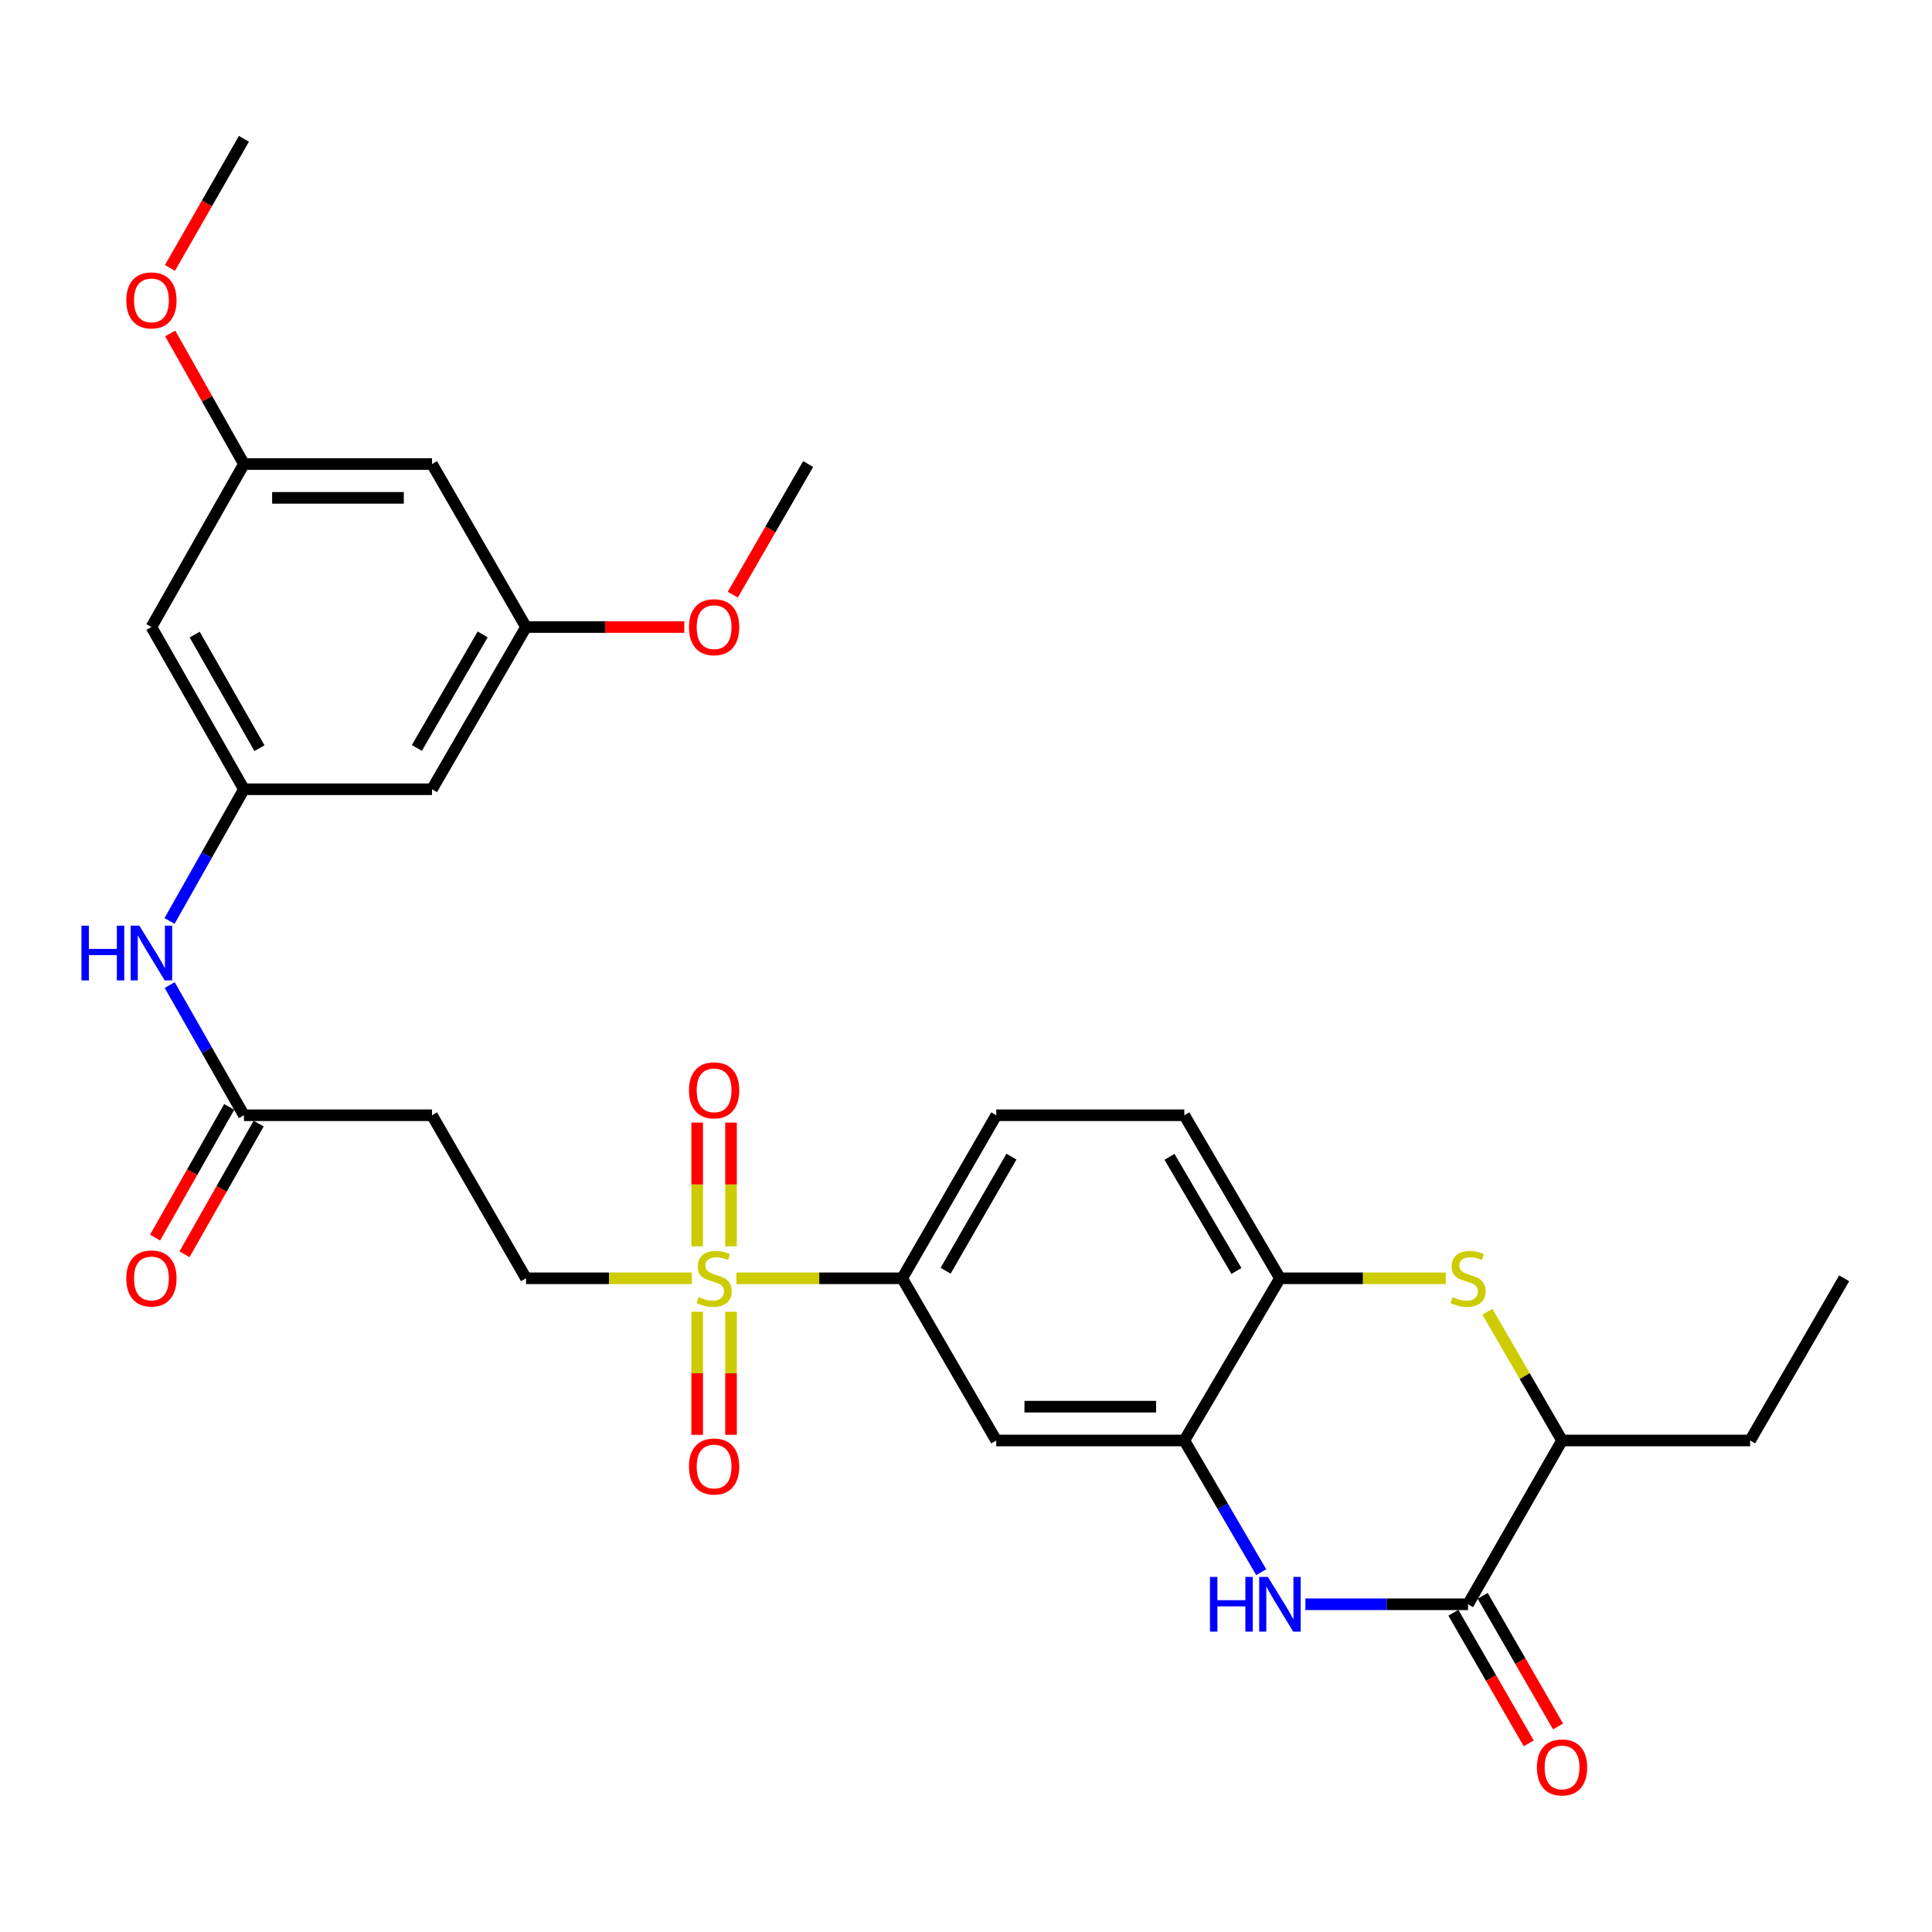 <?xml version='1.0' encoding='iso-8859-1'?>
<svg version='1.1' baseProfile='full'
              xmlns='http://www.w3.org/2000/svg'
                      xmlns:rdkit='http://www.rdkit.org/xml'
                      xmlns:xlink='http://www.w3.org/1999/xlink'
                  xml:space='preserve'
width='1000px' height='1000px' viewBox='0 0 1000 1000'>
<!-- END OF HEADER -->
<rect style='opacity:1.0;fill:#FFFFFF;stroke:none' width='1000' height='1000' x='0' y='0'> </rect>
<path class='bond-4' d='M 381.135,661.642 L 424.055,661.642' style='fill:none;fill-rule:evenodd;stroke:#CCCC00;stroke-width:6px;stroke-linecap:butt;stroke-linejoin:miter;stroke-opacity:1' />
<path class='bond-4' d='M 424.055,661.642 L 466.974,661.642' style='fill:none;fill-rule:evenodd;stroke:#000000;stroke-width:6px;stroke-linecap:butt;stroke-linejoin:miter;stroke-opacity:1' />
<path class='bond-10' d='M 358.108,661.642 L 315.188,661.642' style='fill:none;fill-rule:evenodd;stroke:#CCCC00;stroke-width:6px;stroke-linecap:butt;stroke-linejoin:miter;stroke-opacity:1' />
<path class='bond-10' d='M 315.188,661.642 L 272.269,661.642' style='fill:none;fill-rule:evenodd;stroke:#000000;stroke-width:6px;stroke-linecap:butt;stroke-linejoin:miter;stroke-opacity:1' />
<path class='bond-13' d='M 378.377,645.088 L 378.377,613.069' style='fill:none;fill-rule:evenodd;stroke:#CCCC00;stroke-width:6px;stroke-linecap:butt;stroke-linejoin:miter;stroke-opacity:1' />
<path class='bond-13' d='M 378.377,613.069 L 378.377,581.051' style='fill:none;fill-rule:evenodd;stroke:#FF0000;stroke-width:6px;stroke-linecap:butt;stroke-linejoin:miter;stroke-opacity:1' />
<path class='bond-13' d='M 360.866,645.088 L 360.866,613.069' style='fill:none;fill-rule:evenodd;stroke:#CCCC00;stroke-width:6px;stroke-linecap:butt;stroke-linejoin:miter;stroke-opacity:1' />
<path class='bond-13' d='M 360.866,613.069 L 360.866,581.051' style='fill:none;fill-rule:evenodd;stroke:#FF0000;stroke-width:6px;stroke-linecap:butt;stroke-linejoin:miter;stroke-opacity:1' />
<path class='bond-14' d='M 360.866,678.956 L 360.866,710.81' style='fill:none;fill-rule:evenodd;stroke:#CCCC00;stroke-width:6px;stroke-linecap:butt;stroke-linejoin:miter;stroke-opacity:1' />
<path class='bond-14' d='M 360.866,710.81 L 360.866,742.665' style='fill:none;fill-rule:evenodd;stroke:#FF0000;stroke-width:6px;stroke-linecap:butt;stroke-linejoin:miter;stroke-opacity:1' />
<path class='bond-14' d='M 378.377,678.956 L 378.377,710.81' style='fill:none;fill-rule:evenodd;stroke:#CCCC00;stroke-width:6px;stroke-linecap:butt;stroke-linejoin:miter;stroke-opacity:1' />
<path class='bond-14' d='M 378.377,710.81 L 378.377,742.665' style='fill:none;fill-rule:evenodd;stroke:#FF0000;stroke-width:6px;stroke-linecap:butt;stroke-linejoin:miter;stroke-opacity:1' />
<path class='bond-0' d='M 652.798,813.759 L 632.903,779.679' style='fill:none;fill-rule:evenodd;stroke:#0000FF;stroke-width:6px;stroke-linecap:butt;stroke-linejoin:miter;stroke-opacity:1' />
<path class='bond-0' d='M 632.903,779.679 L 613.008,745.599' style='fill:none;fill-rule:evenodd;stroke:#000000;stroke-width:6px;stroke-linecap:butt;stroke-linejoin:miter;stroke-opacity:1' />
<path class='bond-1' d='M 675.671,830.373 L 717.76,830.373' style='fill:none;fill-rule:evenodd;stroke:#0000FF;stroke-width:6px;stroke-linecap:butt;stroke-linejoin:miter;stroke-opacity:1' />
<path class='bond-1' d='M 717.76,830.373 L 759.85,830.373' style='fill:none;fill-rule:evenodd;stroke:#000000;stroke-width:6px;stroke-linecap:butt;stroke-linejoin:miter;stroke-opacity:1' />
<path class='bond-17' d='M 752.265,834.748 L 771.764,868.553' style='fill:none;fill-rule:evenodd;stroke:#000000;stroke-width:6px;stroke-linecap:butt;stroke-linejoin:miter;stroke-opacity:1' />
<path class='bond-17' d='M 771.764,868.553 L 791.263,902.358' style='fill:none;fill-rule:evenodd;stroke:#FF0000;stroke-width:6px;stroke-linecap:butt;stroke-linejoin:miter;stroke-opacity:1' />
<path class='bond-17' d='M 767.434,825.998 L 786.933,859.803' style='fill:none;fill-rule:evenodd;stroke:#000000;stroke-width:6px;stroke-linecap:butt;stroke-linejoin:miter;stroke-opacity:1' />
<path class='bond-17' d='M 786.933,859.803 L 806.432,893.609' style='fill:none;fill-rule:evenodd;stroke:#FF0000;stroke-width:6px;stroke-linecap:butt;stroke-linejoin:miter;stroke-opacity:1' />
<path class='bond-31' d='M 759.85,830.373 L 808.511,745.599' style='fill:none;fill-rule:evenodd;stroke:#000000;stroke-width:6px;stroke-linecap:butt;stroke-linejoin:miter;stroke-opacity:1' />
<path class='bond-2' d='M 748.336,661.642 L 705.416,661.642' style='fill:none;fill-rule:evenodd;stroke:#CCCC00;stroke-width:6px;stroke-linecap:butt;stroke-linejoin:miter;stroke-opacity:1' />
<path class='bond-2' d='M 705.416,661.642 L 662.497,661.642' style='fill:none;fill-rule:evenodd;stroke:#000000;stroke-width:6px;stroke-linecap:butt;stroke-linejoin:miter;stroke-opacity:1' />
<path class='bond-7' d='M 769.88,678.948 L 789.196,712.274' style='fill:none;fill-rule:evenodd;stroke:#CCCC00;stroke-width:6px;stroke-linecap:butt;stroke-linejoin:miter;stroke-opacity:1' />
<path class='bond-7' d='M 789.196,712.274 L 808.511,745.599' style='fill:none;fill-rule:evenodd;stroke:#000000;stroke-width:6px;stroke-linecap:butt;stroke-linejoin:miter;stroke-opacity:1' />
<path class='bond-3' d='M 613.008,745.599 L 515.655,745.599' style='fill:none;fill-rule:evenodd;stroke:#000000;stroke-width:6px;stroke-linecap:butt;stroke-linejoin:miter;stroke-opacity:1' />
<path class='bond-3' d='M 598.405,728.088 L 530.258,728.088' style='fill:none;fill-rule:evenodd;stroke:#000000;stroke-width:6px;stroke-linecap:butt;stroke-linejoin:miter;stroke-opacity:1' />
<path class='bond-30' d='M 613.008,745.599 L 662.497,661.642' style='fill:none;fill-rule:evenodd;stroke:#000000;stroke-width:6px;stroke-linecap:butt;stroke-linejoin:miter;stroke-opacity:1' />
<path class='bond-6' d='M 466.974,661.642 L 515.655,745.599' style='fill:none;fill-rule:evenodd;stroke:#000000;stroke-width:6px;stroke-linecap:butt;stroke-linejoin:miter;stroke-opacity:1' />
<path class='bond-22' d='M 466.974,661.642 L 515.655,577.258' style='fill:none;fill-rule:evenodd;stroke:#000000;stroke-width:6px;stroke-linecap:butt;stroke-linejoin:miter;stroke-opacity:1' />
<path class='bond-22' d='M 489.445,657.735 L 523.521,598.666' style='fill:none;fill-rule:evenodd;stroke:#000000;stroke-width:6px;stroke-linecap:butt;stroke-linejoin:miter;stroke-opacity:1' />
<path class='bond-5' d='M 662.497,661.642 L 613.008,577.258' style='fill:none;fill-rule:evenodd;stroke:#000000;stroke-width:6px;stroke-linecap:butt;stroke-linejoin:miter;stroke-opacity:1' />
<path class='bond-5' d='M 639.968,657.843 L 605.326,598.774' style='fill:none;fill-rule:evenodd;stroke:#000000;stroke-width:6px;stroke-linecap:butt;stroke-linejoin:miter;stroke-opacity:1' />
<path class='bond-26' d='M 808.511,745.599 L 905.864,745.599' style='fill:none;fill-rule:evenodd;stroke:#000000;stroke-width:6px;stroke-linecap:butt;stroke-linejoin:miter;stroke-opacity:1' />
<path class='bond-8' d='M 126.254,408.517 L 107.003,442.607' style='fill:none;fill-rule:evenodd;stroke:#000000;stroke-width:6px;stroke-linecap:butt;stroke-linejoin:miter;stroke-opacity:1' />
<path class='bond-8' d='M 107.003,442.607 L 87.751,476.697' style='fill:none;fill-rule:evenodd;stroke:#0000FF;stroke-width:6px;stroke-linecap:butt;stroke-linejoin:miter;stroke-opacity:1' />
<path class='bond-15' d='M 126.254,408.517 L 78.38,324.551' style='fill:none;fill-rule:evenodd;stroke:#000000;stroke-width:6px;stroke-linecap:butt;stroke-linejoin:miter;stroke-opacity:1' />
<path class='bond-15' d='M 134.285,387.249 L 100.774,328.473' style='fill:none;fill-rule:evenodd;stroke:#000000;stroke-width:6px;stroke-linecap:butt;stroke-linejoin:miter;stroke-opacity:1' />
<path class='bond-16' d='M 126.254,408.517 L 223.607,408.517' style='fill:none;fill-rule:evenodd;stroke:#000000;stroke-width:6px;stroke-linecap:butt;stroke-linejoin:miter;stroke-opacity:1' />
<path class='bond-9' d='M 126.254,577.258 L 223.607,577.258' style='fill:none;fill-rule:evenodd;stroke:#000000;stroke-width:6px;stroke-linecap:butt;stroke-linejoin:miter;stroke-opacity:1' />
<path class='bond-12' d='M 126.254,577.258 L 107.043,543.563' style='fill:none;fill-rule:evenodd;stroke:#000000;stroke-width:6px;stroke-linecap:butt;stroke-linejoin:miter;stroke-opacity:1' />
<path class='bond-12' d='M 107.043,543.563 L 87.831,509.868' style='fill:none;fill-rule:evenodd;stroke:#0000FF;stroke-width:6px;stroke-linecap:butt;stroke-linejoin:miter;stroke-opacity:1' />
<path class='bond-23' d='M 118.639,572.937 L 99.452,606.757' style='fill:none;fill-rule:evenodd;stroke:#000000;stroke-width:6px;stroke-linecap:butt;stroke-linejoin:miter;stroke-opacity:1' />
<path class='bond-23' d='M 99.452,606.757 L 80.265,640.576' style='fill:none;fill-rule:evenodd;stroke:#FF0000;stroke-width:6px;stroke-linecap:butt;stroke-linejoin:miter;stroke-opacity:1' />
<path class='bond-23' d='M 133.87,581.578 L 114.683,615.398' style='fill:none;fill-rule:evenodd;stroke:#000000;stroke-width:6px;stroke-linecap:butt;stroke-linejoin:miter;stroke-opacity:1' />
<path class='bond-23' d='M 114.683,615.398 L 95.496,649.217' style='fill:none;fill-rule:evenodd;stroke:#FF0000;stroke-width:6px;stroke-linecap:butt;stroke-linejoin:miter;stroke-opacity:1' />
<path class='bond-11' d='M 272.269,661.642 L 223.607,577.258' style='fill:none;fill-rule:evenodd;stroke:#000000;stroke-width:6px;stroke-linecap:butt;stroke-linejoin:miter;stroke-opacity:1' />
<path class='bond-19' d='M 78.38,324.551 L 126.254,240.176' style='fill:none;fill-rule:evenodd;stroke:#000000;stroke-width:6px;stroke-linecap:butt;stroke-linejoin:miter;stroke-opacity:1' />
<path class='bond-18' d='M 223.607,408.517 L 272.269,324.551' style='fill:none;fill-rule:evenodd;stroke:#000000;stroke-width:6px;stroke-linecap:butt;stroke-linejoin:miter;stroke-opacity:1' />
<path class='bond-18' d='M 215.755,387.142 L 249.819,328.365' style='fill:none;fill-rule:evenodd;stroke:#000000;stroke-width:6px;stroke-linecap:butt;stroke-linejoin:miter;stroke-opacity:1' />
<path class='bond-20' d='M 272.269,324.551 L 223.607,240.176' style='fill:none;fill-rule:evenodd;stroke:#000000;stroke-width:6px;stroke-linecap:butt;stroke-linejoin:miter;stroke-opacity:1' />
<path class='bond-25' d='M 272.269,324.551 L 313.228,324.551' style='fill:none;fill-rule:evenodd;stroke:#000000;stroke-width:6px;stroke-linecap:butt;stroke-linejoin:miter;stroke-opacity:1' />
<path class='bond-25' d='M 313.228,324.551 L 354.188,324.551' style='fill:none;fill-rule:evenodd;stroke:#FF0000;stroke-width:6px;stroke-linecap:butt;stroke-linejoin:miter;stroke-opacity:1' />
<path class='bond-24' d='M 126.254,240.176 L 107.172,206.386' style='fill:none;fill-rule:evenodd;stroke:#000000;stroke-width:6px;stroke-linecap:butt;stroke-linejoin:miter;stroke-opacity:1' />
<path class='bond-24' d='M 107.172,206.386 L 88.09,172.596' style='fill:none;fill-rule:evenodd;stroke:#FF0000;stroke-width:6px;stroke-linecap:butt;stroke-linejoin:miter;stroke-opacity:1' />
<path class='bond-32' d='M 126.254,240.176 L 223.607,240.176' style='fill:none;fill-rule:evenodd;stroke:#000000;stroke-width:6px;stroke-linecap:butt;stroke-linejoin:miter;stroke-opacity:1' />
<path class='bond-32' d='M 140.857,257.687 L 209.004,257.687' style='fill:none;fill-rule:evenodd;stroke:#000000;stroke-width:6px;stroke-linecap:butt;stroke-linejoin:miter;stroke-opacity:1' />
<path class='bond-21' d='M 613.008,577.258 L 515.655,577.258' style='fill:none;fill-rule:evenodd;stroke:#000000;stroke-width:6px;stroke-linecap:butt;stroke-linejoin:miter;stroke-opacity:1' />
<path class='bond-27' d='M 87.964,138.675 L 107.109,105.259' style='fill:none;fill-rule:evenodd;stroke:#FF0000;stroke-width:6px;stroke-linecap:butt;stroke-linejoin:miter;stroke-opacity:1' />
<path class='bond-27' d='M 107.109,105.259 L 126.254,71.844' style='fill:none;fill-rule:evenodd;stroke:#000000;stroke-width:6px;stroke-linecap:butt;stroke-linejoin:miter;stroke-opacity:1' />
<path class='bond-28' d='M 379.289,307.796 L 398.796,273.986' style='fill:none;fill-rule:evenodd;stroke:#FF0000;stroke-width:6px;stroke-linecap:butt;stroke-linejoin:miter;stroke-opacity:1' />
<path class='bond-28' d='M 398.796,273.986 L 418.303,240.176' style='fill:none;fill-rule:evenodd;stroke:#000000;stroke-width:6px;stroke-linecap:butt;stroke-linejoin:miter;stroke-opacity:1' />
<path class='bond-29' d='M 905.864,745.599 L 954.545,661.642' style='fill:none;fill-rule:evenodd;stroke:#000000;stroke-width:6px;stroke-linecap:butt;stroke-linejoin:miter;stroke-opacity:1' />
<path  class='atom-0' d='M 361.621 671.362
Q 361.941 671.482, 363.261 672.042
Q 364.581 672.602, 366.021 672.962
Q 367.501 673.282, 368.941 673.282
Q 371.621 673.282, 373.181 672.002
Q 374.741 670.682, 374.741 668.402
Q 374.741 666.842, 373.941 665.882
Q 373.181 664.922, 371.981 664.402
Q 370.781 663.882, 368.781 663.282
Q 366.261 662.522, 364.741 661.802
Q 363.261 661.082, 362.181 659.562
Q 361.141 658.042, 361.141 655.482
Q 361.141 651.922, 363.541 649.722
Q 365.981 647.522, 370.781 647.522
Q 374.061 647.522, 377.781 649.082
L 376.861 652.162
Q 373.461 650.762, 370.901 650.762
Q 368.141 650.762, 366.621 651.922
Q 365.101 653.042, 365.141 655.002
Q 365.141 656.522, 365.901 657.442
Q 366.701 658.362, 367.821 658.882
Q 368.981 659.402, 370.901 660.002
Q 373.461 660.802, 374.981 661.602
Q 376.501 662.402, 377.581 664.042
Q 378.701 665.642, 378.701 668.402
Q 378.701 672.322, 376.061 674.442
Q 373.461 676.522, 369.101 676.522
Q 366.581 676.522, 364.661 675.962
Q 362.781 675.442, 360.541 674.522
L 361.621 671.362
' fill='#CCCC00'/>
<path  class='atom-1' d='M 626.277 816.213
L 630.117 816.213
L 630.117 828.253
L 644.597 828.253
L 644.597 816.213
L 648.437 816.213
L 648.437 844.533
L 644.597 844.533
L 644.597 831.453
L 630.117 831.453
L 630.117 844.533
L 626.277 844.533
L 626.277 816.213
' fill='#0000FF'/>
<path  class='atom-1' d='M 656.237 816.213
L 665.517 831.213
Q 666.437 832.693, 667.917 835.373
Q 669.397 838.053, 669.477 838.213
L 669.477 816.213
L 673.237 816.213
L 673.237 844.533
L 669.357 844.533
L 659.397 828.133
Q 658.237 826.213, 656.997 824.013
Q 655.797 821.813, 655.437 821.133
L 655.437 844.533
L 651.757 844.533
L 651.757 816.213
L 656.237 816.213
' fill='#0000FF'/>
<path  class='atom-3' d='M 751.85 671.362
Q 752.17 671.482, 753.49 672.042
Q 754.81 672.602, 756.25 672.962
Q 757.73 673.282, 759.17 673.282
Q 761.85 673.282, 763.41 672.002
Q 764.97 670.682, 764.97 668.402
Q 764.97 666.842, 764.17 665.882
Q 763.41 664.922, 762.21 664.402
Q 761.01 663.882, 759.01 663.282
Q 756.49 662.522, 754.97 661.802
Q 753.49 661.082, 752.41 659.562
Q 751.37 658.042, 751.37 655.482
Q 751.37 651.922, 753.77 649.722
Q 756.21 647.522, 761.01 647.522
Q 764.29 647.522, 768.01 649.082
L 767.09 652.162
Q 763.69 650.762, 761.13 650.762
Q 758.37 650.762, 756.85 651.922
Q 755.33 653.042, 755.37 655.002
Q 755.37 656.522, 756.13 657.442
Q 756.93 658.362, 758.05 658.882
Q 759.21 659.402, 761.13 660.002
Q 763.69 660.802, 765.21 661.602
Q 766.73 662.402, 767.81 664.042
Q 768.93 665.642, 768.93 668.402
Q 768.93 672.322, 766.29 674.442
Q 763.69 676.522, 759.33 676.522
Q 756.81 676.522, 754.89 675.962
Q 753.01 675.442, 750.77 674.522
L 751.85 671.362
' fill='#CCCC00'/>
<path  class='atom-13' d='M 42.16 479.131
L 46 479.131
L 46 491.171
L 60.48 491.171
L 60.48 479.131
L 64.32 479.131
L 64.32 507.451
L 60.48 507.451
L 60.48 494.371
L 46 494.371
L 46 507.451
L 42.16 507.451
L 42.16 479.131
' fill='#0000FF'/>
<path  class='atom-13' d='M 72.12 479.131
L 81.4 494.131
Q 82.32 495.611, 83.8 498.291
Q 85.28 500.971, 85.36 501.131
L 85.36 479.131
L 89.12 479.131
L 89.12 507.451
L 85.24 507.451
L 75.28 491.051
Q 74.12 489.131, 72.88 486.931
Q 71.68 484.731, 71.32 484.051
L 71.32 507.451
L 67.64 507.451
L 67.64 479.131
L 72.12 479.131
' fill='#0000FF'/>
<path  class='atom-14' d='M 356.621 564.35
Q 356.621 557.55, 359.981 553.75
Q 363.341 549.95, 369.621 549.95
Q 375.901 549.95, 379.261 553.75
Q 382.621 557.55, 382.621 564.35
Q 382.621 571.23, 379.221 575.15
Q 375.821 579.03, 369.621 579.03
Q 363.381 579.03, 359.981 575.15
Q 356.621 571.27, 356.621 564.35
M 369.621 575.83
Q 373.941 575.83, 376.261 572.95
Q 378.621 570.03, 378.621 564.35
Q 378.621 558.79, 376.261 555.99
Q 373.941 553.15, 369.621 553.15
Q 365.301 553.15, 362.941 555.95
Q 360.621 558.75, 360.621 564.35
Q 360.621 570.07, 362.941 572.95
Q 365.301 575.83, 369.621 575.83
' fill='#FF0000'/>
<path  class='atom-15' d='M 356.621 759.065
Q 356.621 752.265, 359.981 748.465
Q 363.341 744.665, 369.621 744.665
Q 375.901 744.665, 379.261 748.465
Q 382.621 752.265, 382.621 759.065
Q 382.621 765.945, 379.221 769.865
Q 375.821 773.745, 369.621 773.745
Q 363.381 773.745, 359.981 769.865
Q 356.621 765.985, 356.621 759.065
M 369.621 770.545
Q 373.941 770.545, 376.261 767.665
Q 378.621 764.745, 378.621 759.065
Q 378.621 753.505, 376.261 750.705
Q 373.941 747.865, 369.621 747.865
Q 365.301 747.865, 362.941 750.665
Q 360.621 753.465, 360.621 759.065
Q 360.621 764.785, 362.941 767.665
Q 365.301 770.545, 369.621 770.545
' fill='#FF0000'/>
<path  class='atom-18' d='M 795.511 914.818
Q 795.511 908.018, 798.871 904.218
Q 802.231 900.418, 808.511 900.418
Q 814.791 900.418, 818.151 904.218
Q 821.511 908.018, 821.511 914.818
Q 821.511 921.698, 818.111 925.618
Q 814.711 929.498, 808.511 929.498
Q 802.271 929.498, 798.871 925.618
Q 795.511 921.738, 795.511 914.818
M 808.511 926.298
Q 812.831 926.298, 815.151 923.418
Q 817.511 920.498, 817.511 914.818
Q 817.511 909.258, 815.151 906.458
Q 812.831 903.618, 808.511 903.618
Q 804.191 903.618, 801.831 906.418
Q 799.511 909.218, 799.511 914.818
Q 799.511 920.538, 801.831 923.418
Q 804.191 926.298, 808.511 926.298
' fill='#FF0000'/>
<path  class='atom-24' d='M 65.38 661.722
Q 65.38 654.922, 68.74 651.122
Q 72.1 647.322, 78.38 647.322
Q 84.66 647.322, 88.02 651.122
Q 91.38 654.922, 91.38 661.722
Q 91.38 668.602, 87.98 672.522
Q 84.58 676.402, 78.38 676.402
Q 72.14 676.402, 68.74 672.522
Q 65.38 668.642, 65.38 661.722
M 78.38 673.202
Q 82.7 673.202, 85.02 670.322
Q 87.38 667.402, 87.38 661.722
Q 87.38 656.162, 85.02 653.362
Q 82.7 650.522, 78.38 650.522
Q 74.06 650.522, 71.7 653.322
Q 69.38 656.122, 69.38 661.722
Q 69.38 667.442, 71.7 670.322
Q 74.06 673.202, 78.38 673.202
' fill='#FF0000'/>
<path  class='atom-25' d='M 65.38 155.482
Q 65.38 148.682, 68.74 144.882
Q 72.1 141.082, 78.38 141.082
Q 84.66 141.082, 88.02 144.882
Q 91.38 148.682, 91.38 155.482
Q 91.38 162.362, 87.98 166.282
Q 84.58 170.162, 78.38 170.162
Q 72.14 170.162, 68.74 166.282
Q 65.38 162.402, 65.38 155.482
M 78.38 166.962
Q 82.7 166.962, 85.02 164.082
Q 87.38 161.162, 87.38 155.482
Q 87.38 149.922, 85.02 147.122
Q 82.7 144.282, 78.38 144.282
Q 74.06 144.282, 71.7 147.082
Q 69.38 149.882, 69.38 155.482
Q 69.38 161.202, 71.7 164.082
Q 74.06 166.962, 78.38 166.962
' fill='#FF0000'/>
<path  class='atom-26' d='M 356.621 324.631
Q 356.621 317.831, 359.981 314.031
Q 363.341 310.231, 369.621 310.231
Q 375.901 310.231, 379.261 314.031
Q 382.621 317.831, 382.621 324.631
Q 382.621 331.511, 379.221 335.431
Q 375.821 339.311, 369.621 339.311
Q 363.381 339.311, 359.981 335.431
Q 356.621 331.551, 356.621 324.631
M 369.621 336.111
Q 373.941 336.111, 376.261 333.231
Q 378.621 330.311, 378.621 324.631
Q 378.621 319.071, 376.261 316.271
Q 373.941 313.431, 369.621 313.431
Q 365.301 313.431, 362.941 316.231
Q 360.621 319.031, 360.621 324.631
Q 360.621 330.351, 362.941 333.231
Q 365.301 336.111, 369.621 336.111
' fill='#FF0000'/>
</svg>
